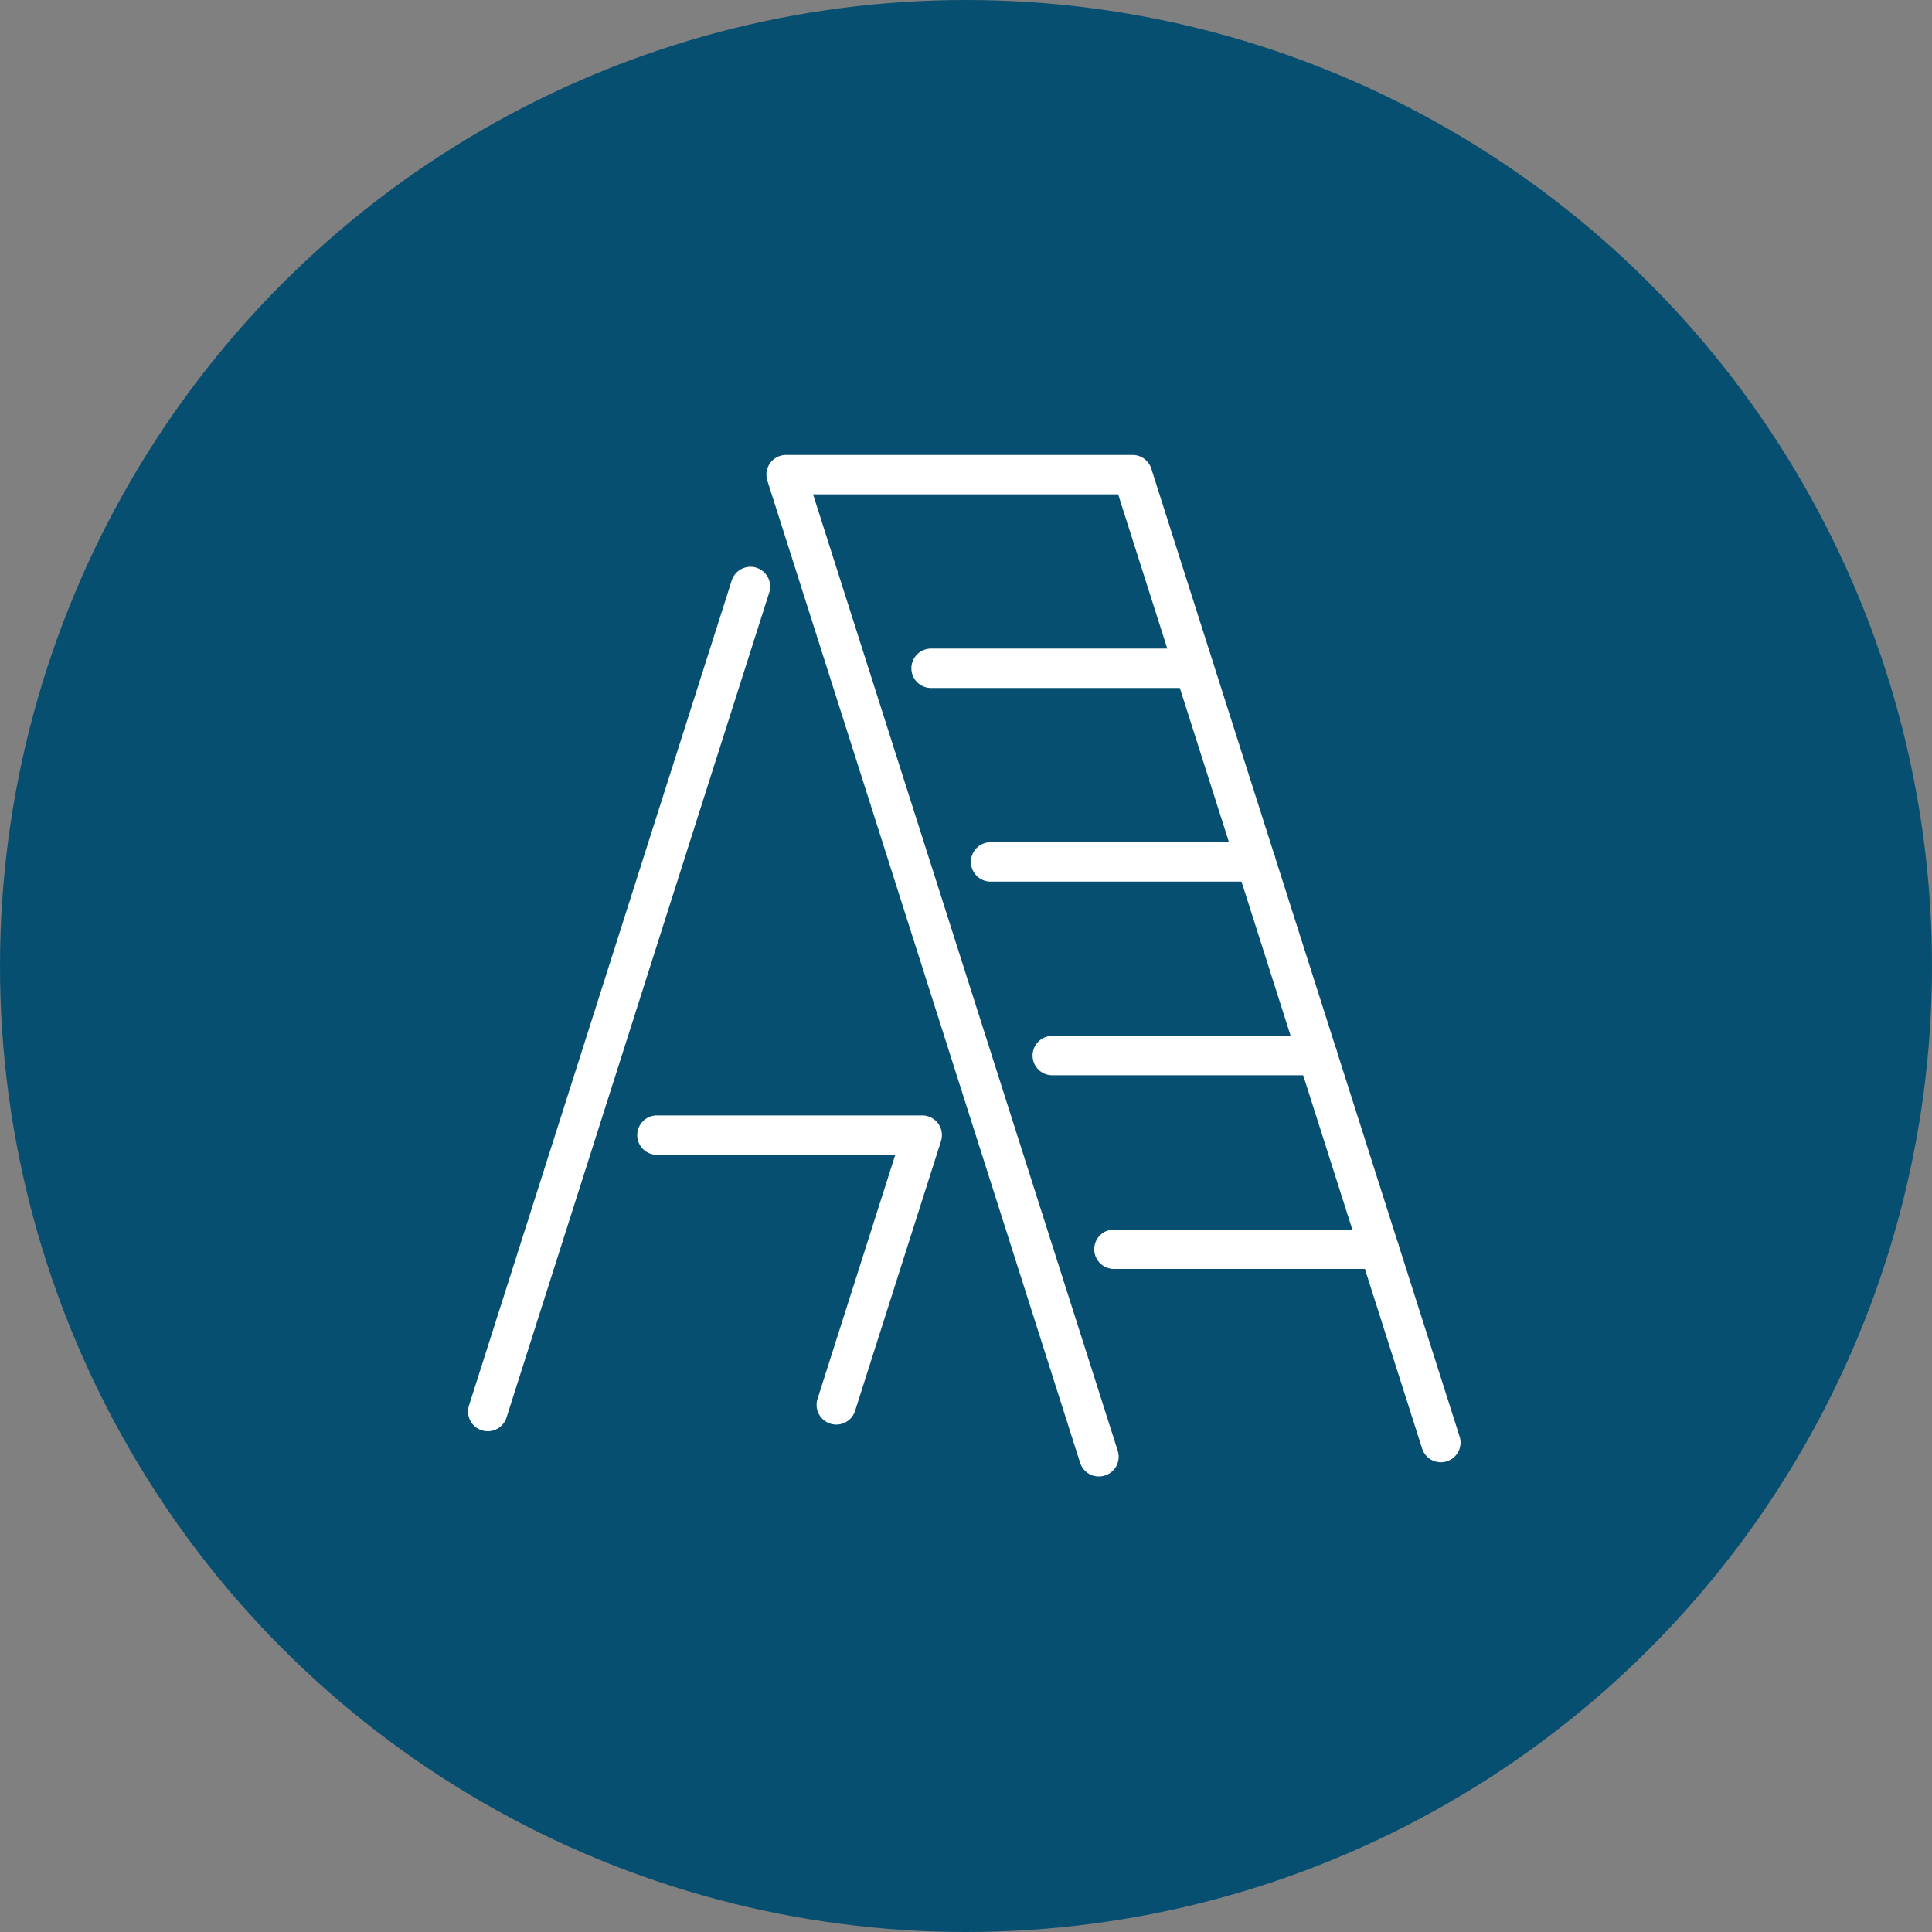 <svg xmlns="http://www.w3.org/2000/svg" width="130" height="130" viewBox="0 0 130 130">
  <rect x="0" y="0" width="130" height="130" fill="#808080" stroke="none"/>
  <g id="ic-Our-Ladders-c-v2" transform="translate(-677 -3732.5)">
    <circle id="Ellipse_79" data-name="Ellipse 79" cx="65" cy="65" r="65" transform="translate(677 3732.5)" fill="#074f71"/>
    <g id="ic-Our-Ladders" transform="translate(708.494 3763.113)">
      <path id="Path_6207" data-name="Path 6207" d="M69.019,68.734a1.327,1.327,0,0,1-1.263-.923L46.711,1.727A1.325,1.325,0,0,1,47.974,0h23.31a1.326,1.326,0,0,1,1.263.923L93.3,66.074a1.325,1.325,0,0,1-2.526.8L70.316,2.65H49.787l20.5,64.355a1.326,1.326,0,0,1-1.263,1.728" transform="translate(-26.572)" fill="#fff"/>
      <path id="Path_6208" data-name="Path 6208" d="M1.326,75.681A1.326,1.326,0,0,1,.063,73.953L17.735,18.462a1.325,1.325,0,1,1,2.526.8L2.589,74.758a1.326,1.326,0,0,1-1.263.924" transform="translate(0 -9.99)" fill="#fff"/>
      <path id="Path_6209" data-name="Path 6209" d="M117.079,123.754H99.229a1.325,1.325,0,1,1,0-2.65h17.85a1.325,1.325,0,1,1,0,2.65" transform="translate(-55.768 -68.983)" fill="#fff"/>
      <path id="Path_6210" data-name="Path 6210" d="M39.845,124.063a1.326,1.326,0,0,1-1.263-1.728l5.231-16.424H27.775a1.325,1.325,0,1,1,0-2.65H45.626a1.325,1.325,0,0,1,1.263,1.727l-5.78,18.152a1.327,1.327,0,0,1-1.263.923" transform="translate(-15.066 -58.819)" fill="#fff"/>
      <path id="Path_6211" data-name="Path 6211" d="M107.437,93.477H89.587a1.325,1.325,0,1,1,0-2.65h17.85a1.325,1.325,0,0,1,0,2.65" transform="translate(-50.276 -51.737)" fill="#fff"/>
      <path id="Path_6212" data-name="Path 6212" d="M97.795,63.2H79.944a1.325,1.325,0,0,1,0-2.65H97.795a1.325,1.325,0,0,1,0,2.65" transform="translate(-44.783 -34.491)" fill="#fff"/>
      <path id="Path_6213" data-name="Path 6213" d="M88.343,32.925H70.637a1.325,1.325,0,1,1,0-2.65H88.343a1.325,1.325,0,1,1,0,2.65" transform="translate(-39.481 -17.245)" fill="#fff"/>
    </g>
  </g>
</svg>
